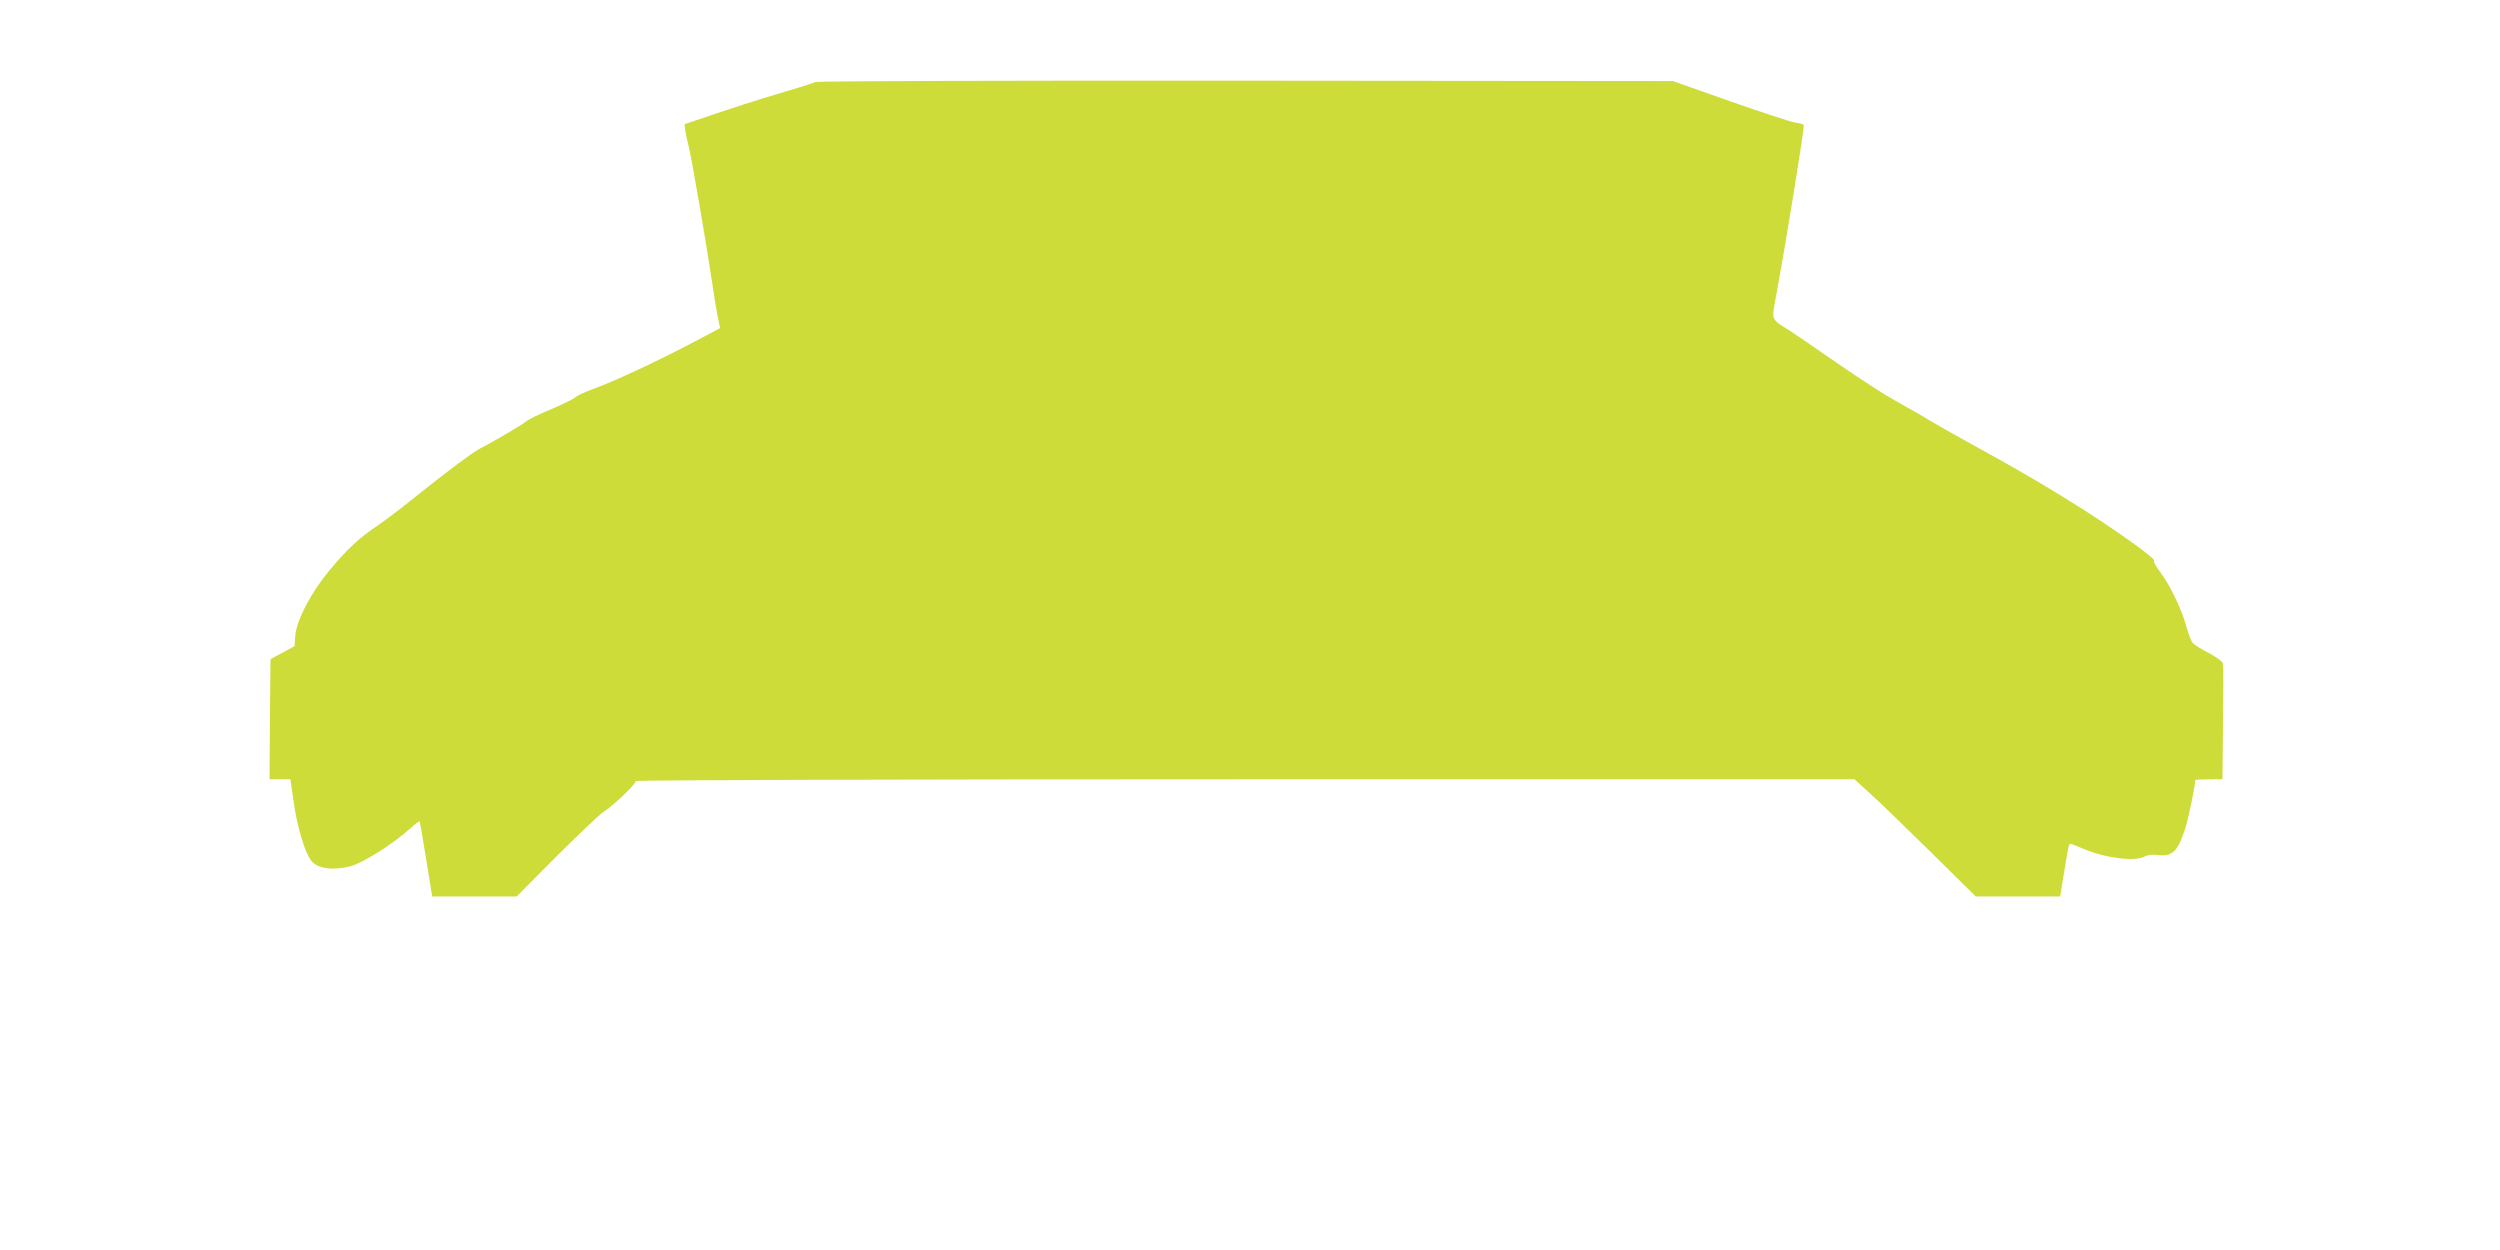 <?xml version="1.0" standalone="no"?>
<!DOCTYPE svg PUBLIC "-//W3C//DTD SVG 20010904//EN"
 "http://www.w3.org/TR/2001/REC-SVG-20010904/DTD/svg10.dtd">
<svg version="1.0" xmlns="http://www.w3.org/2000/svg"
 width="1280pt" height="640pt" viewBox="0 0 1280 640"
 preserveAspectRatio="xMidYMid meet">
<g transform="translate(0,640) scale(0.1,-0.1)"
fill="#cddc39" stroke="none">
<path d="M4175 5980 c-18 -8 -105 -35 -280 -87 -33 -10 -134 -43 -225 -73
l-165 -56 3 -29 c2 -17 10 -52 17 -80 14 -48 100 -554 124 -720 6 -44 17 -110
24 -148 l14 -67 -161 -85 c-183 -95 -374 -184 -490 -227 -44 -16 -84 -35 -90
-42 -6 -7 -63 -35 -126 -62 -63 -26 -121 -55 -130 -64 -13 -13 -152 -95 -235
-138 -38 -20 -173 -121 -335 -251 -69 -56 -154 -120 -190 -144 -93 -63 -153
-119 -243 -227 -96 -116 -168 -254 -175 -334 l-4 -54 -62 -34 -61 -33 -3 -308
-2 -307 53 0 54 0 16 -112 c19 -136 59 -266 92 -307 33 -39 112 -49 200 -26
64 17 216 113 304 192 25 23 47 40 49 38 2 -2 14 -70 27 -152 13 -81 27 -167
31 -190 l7 -43 216 0 216 0 200 201 c110 110 220 215 245 232 62 42 171 148
164 158 -3 5 1363 9 3118 9 l3123 0 80 -73 c44 -39 183 -174 310 -299 l231
-228 216 0 216 0 12 73 c28 174 32 197 40 197 4 0 32 -11 63 -24 108 -48 267
-69 316 -42 15 8 40 12 62 9 81 -11 109 15 148 137 16 50 51 220 51 246 0 2
31 4 70 4 l69 0 3 288 c2 159 2 296 0 305 -2 9 -34 33 -72 53 -38 19 -75 43
-83 52 -8 9 -22 46 -32 82 -23 86 -84 214 -134 280 -23 30 -37 56 -32 60 5 3
-41 41 -102 85 -225 161 -478 317 -822 505 -93 51 -197 110 -230 130 -33 21
-107 63 -165 95 -58 32 -190 117 -295 190 -104 73 -217 149 -250 171 -102 65
-95 47 -69 192 56 307 144 853 139 861 -2 5 -22 11 -42 13 -21 3 -171 52 -333
109 l-295 104 -2185 2 c-1242 1 -2194 -2 -2205 -7z"/>
</g>
</svg>

